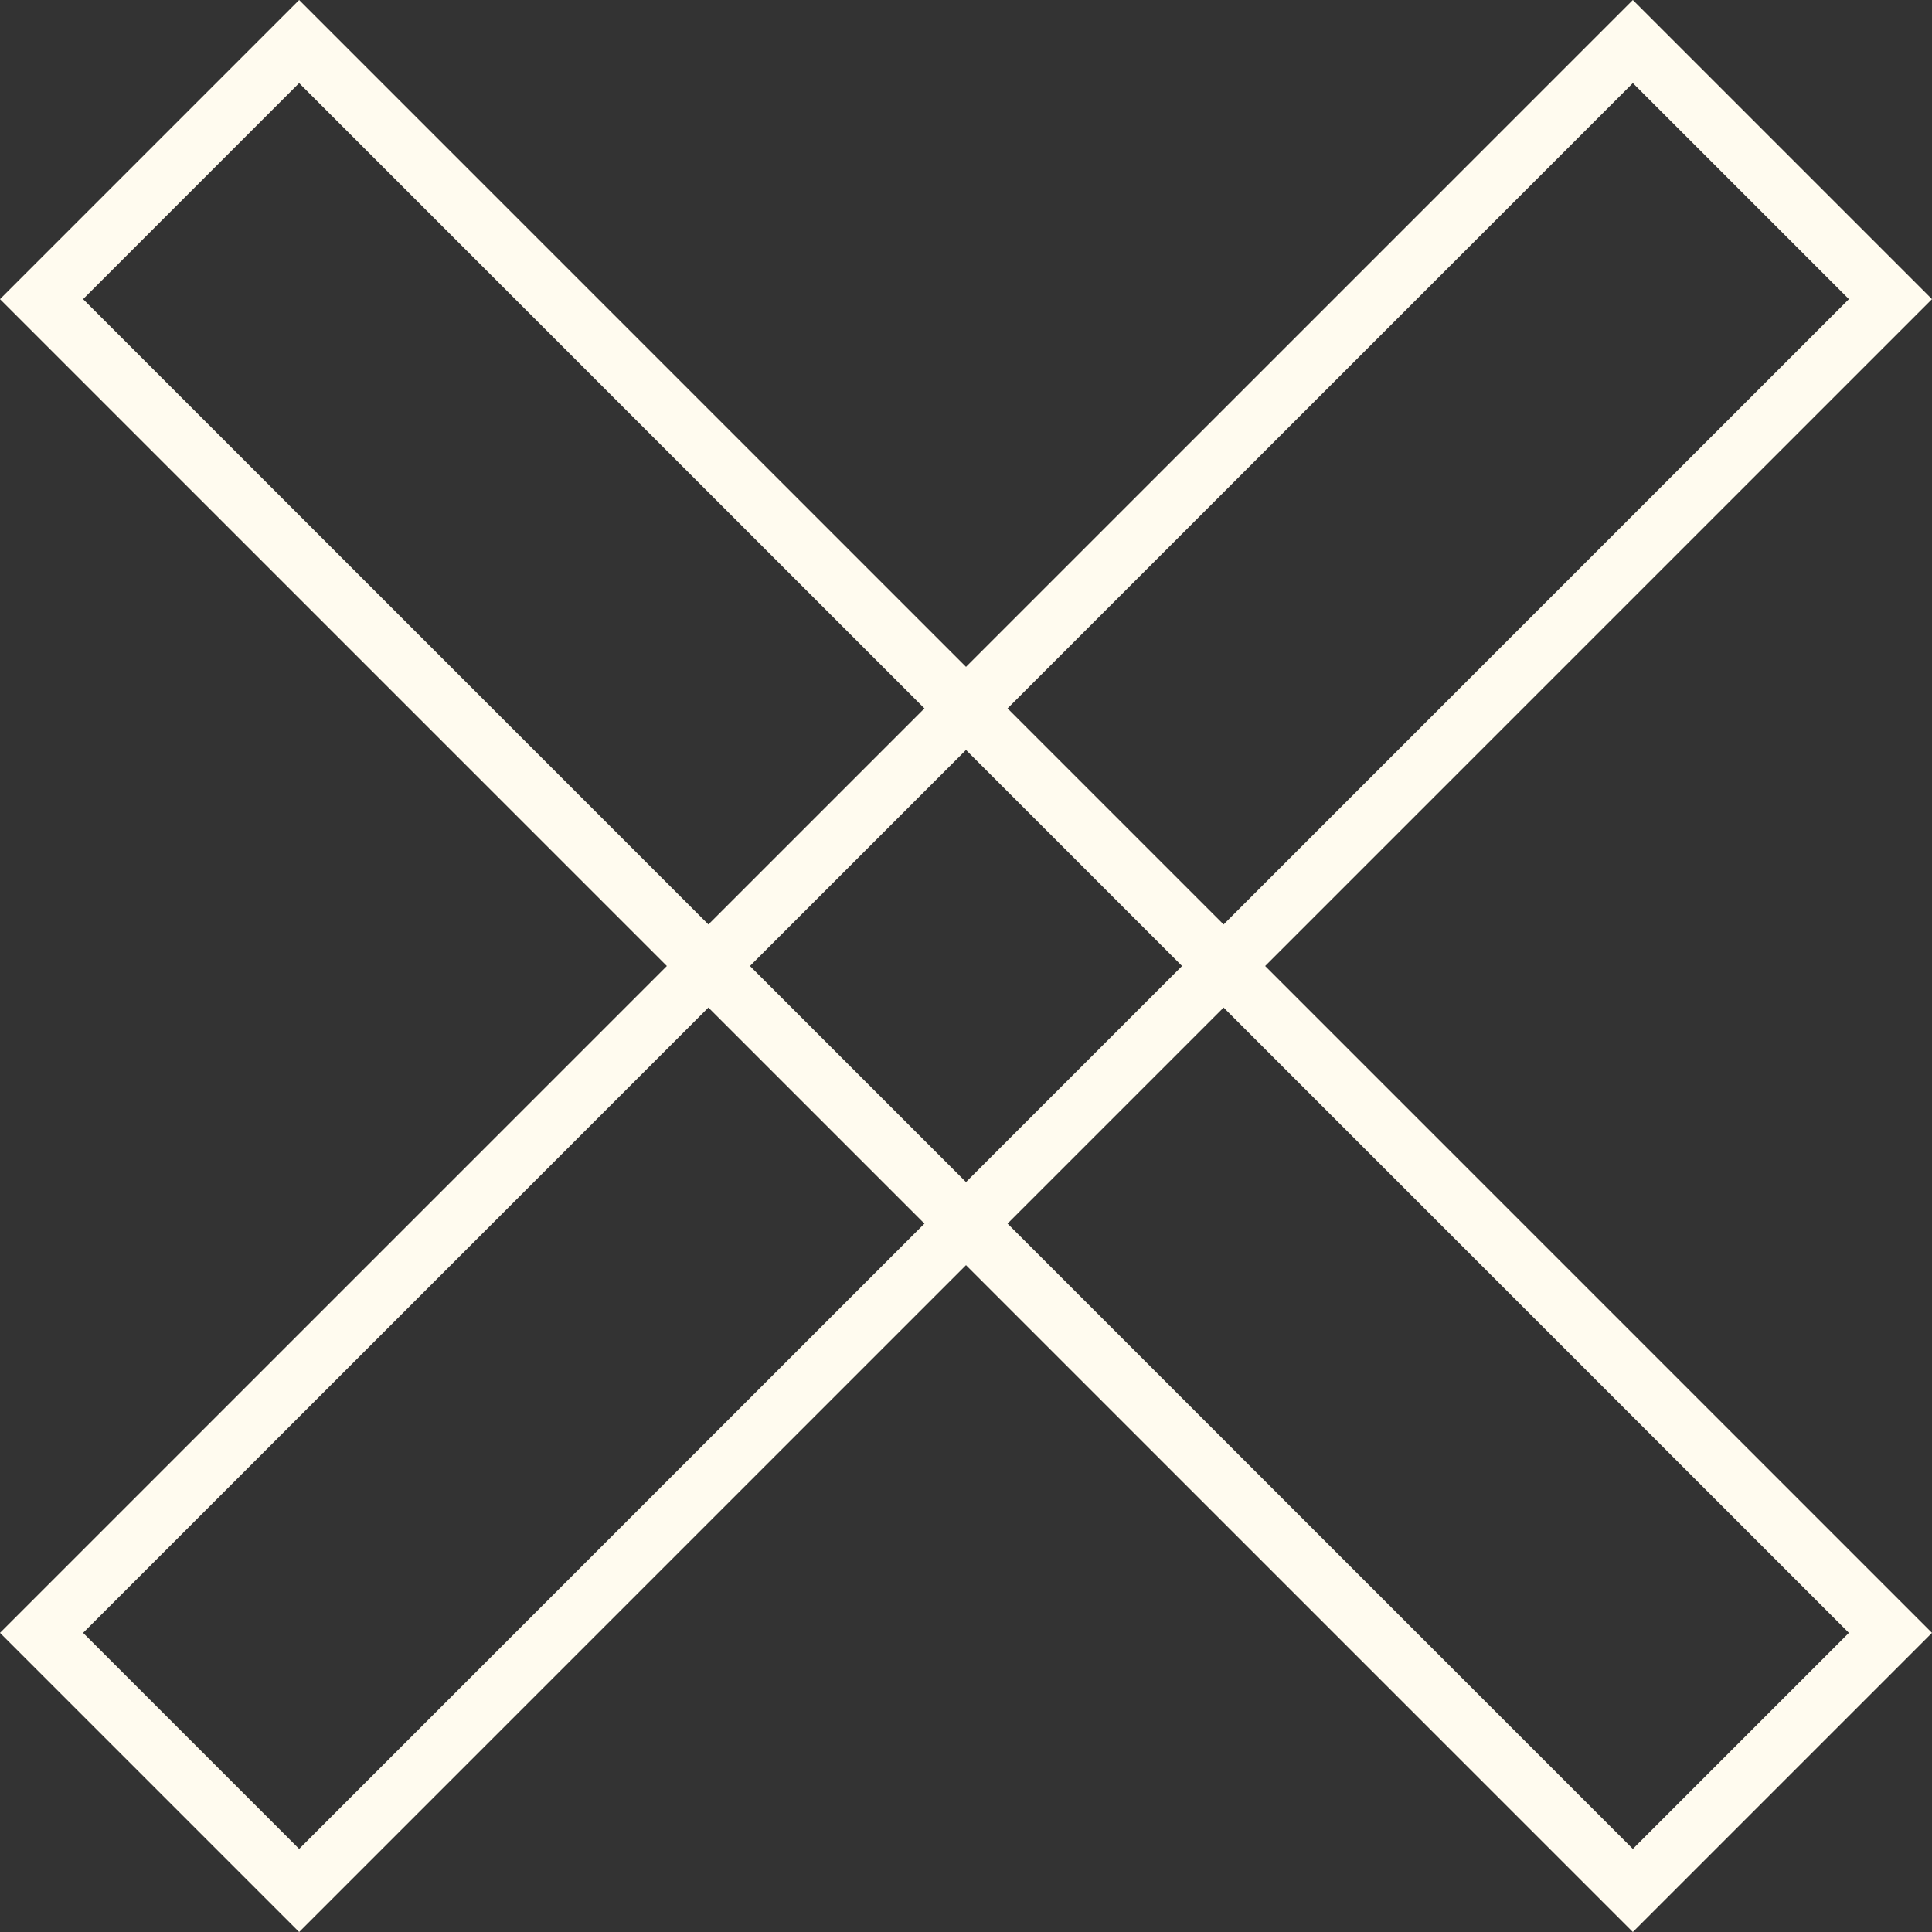 <?xml version="1.0" encoding="UTF-8"?>
<svg id="Layer_1" data-name="Layer 1" xmlns="http://www.w3.org/2000/svg" viewBox="0 0 328.8 328.8">
  <rect x="0" y="0" width="328.8" height="328.8" fill="#333333" stroke="none"/>
  <defs>
    <style>
      .cls-1 {
        fill: #fffbef;
      }
    </style>
  </defs>
  <path class="cls-1" d="m277.89,328.8l-3.54-3.54L0,50.91,50.91,0l277.89,277.89-50.91,50.91ZM14.14,50.91l263.75,263.75,36.77-36.77L50.91,14.14,14.14,50.91Z"/>
  <path class="cls-1" d="m50.91,328.8L0,277.89,277.89,0l50.91,50.91L50.91,328.8Zm-36.77-50.91l36.77,36.77L314.66,50.91l-36.77-36.77L14.14,277.89Z"/>
</svg>